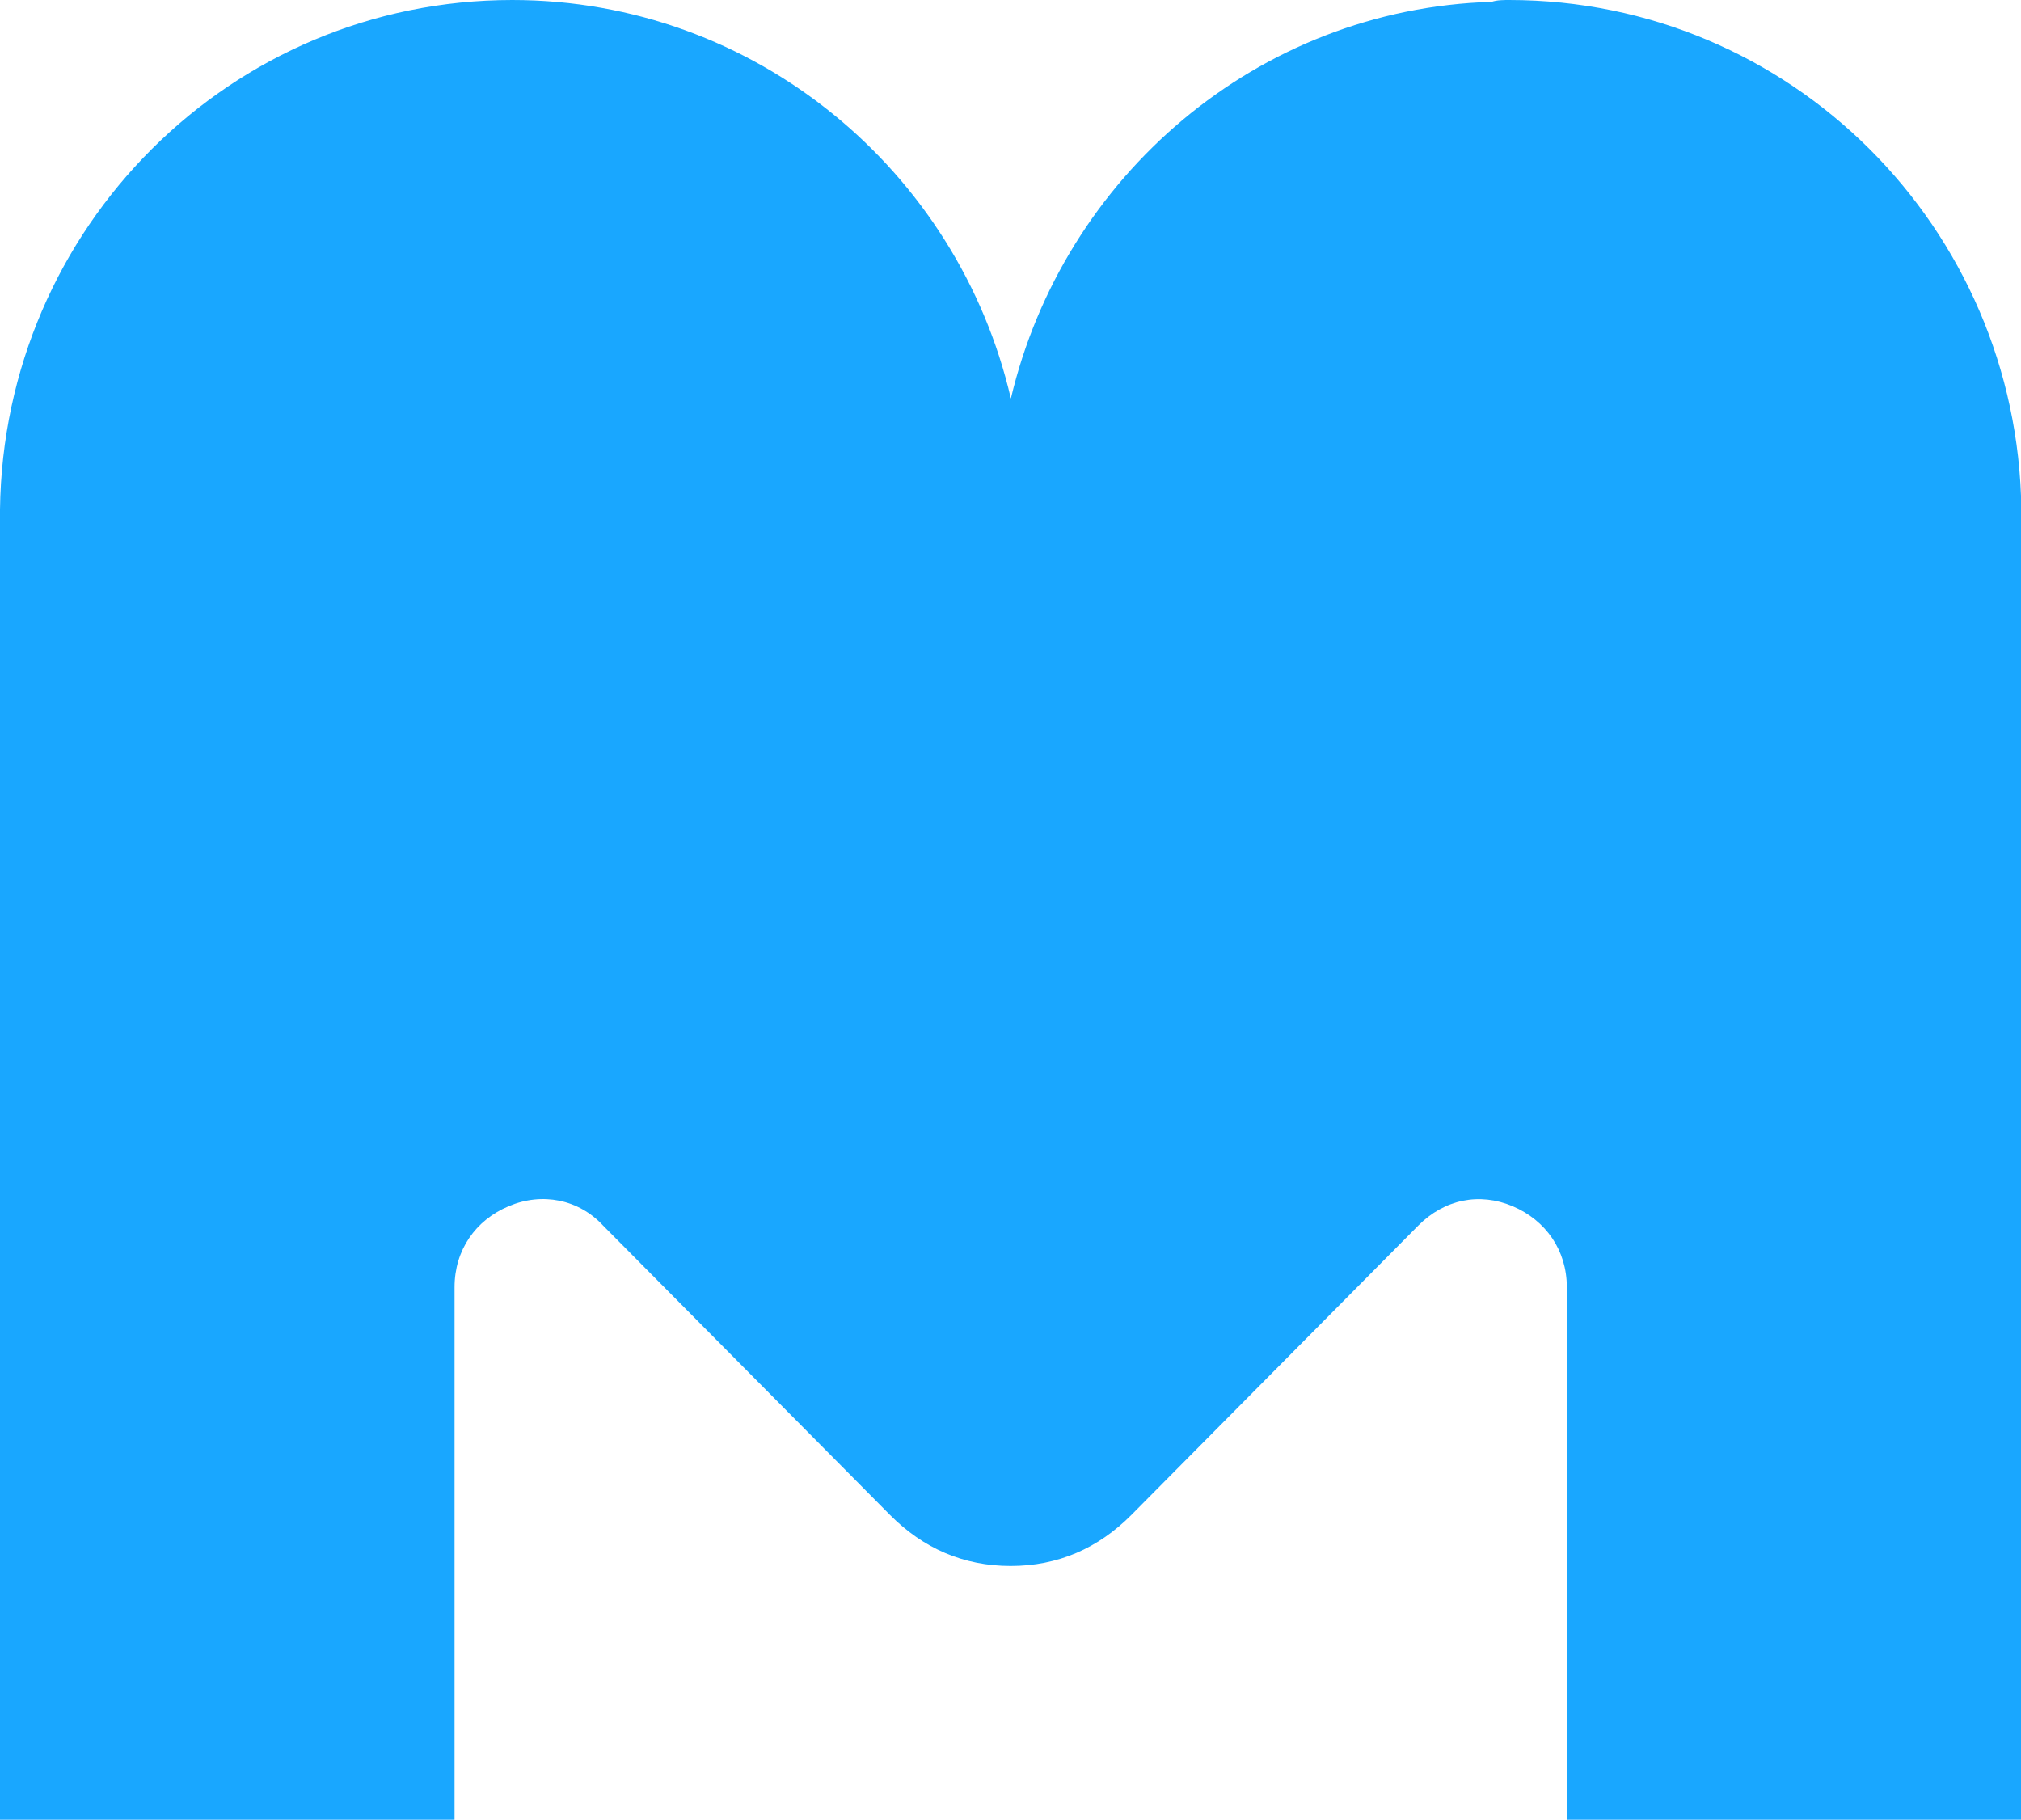 <svg xmlns="http://www.w3.org/2000/svg" id="Capa_2" data-name="Capa 2" viewBox="0 0 110 99.04"><defs><style> .cls-1 { fill: #19a7ff; stroke-width: 0px; } </style></defs><g id="BASE"><g id="ISO"><path class="cls-1" d="m0,27.73v71.3h24.74v-28.98c0-2.02,1.14-3.65,2.95-4.41,1.81-.77,3.81-.38,5.14,1.06h0l15.61,15.74c1.81,1.82,4,2.78,6.57,2.78s4.76-.96,6.57-2.78l15.61-15.74h0c1.43-1.44,3.33-1.82,5.14-1.06,1.81.77,2.95,2.4,2.95,4.41v28.98h24.74V27.73h0c-.19-15.35-12.56-27.73-27.88-27.73h0c-.29,0-.67,0-.95.1-12.75.38-23.31,9.5-26.17,21.59C52.15,9.31,41.11,0,27.88,0h0C12.56,0,.19,12.38,0,27.73h0Z"></path></g></g></svg>